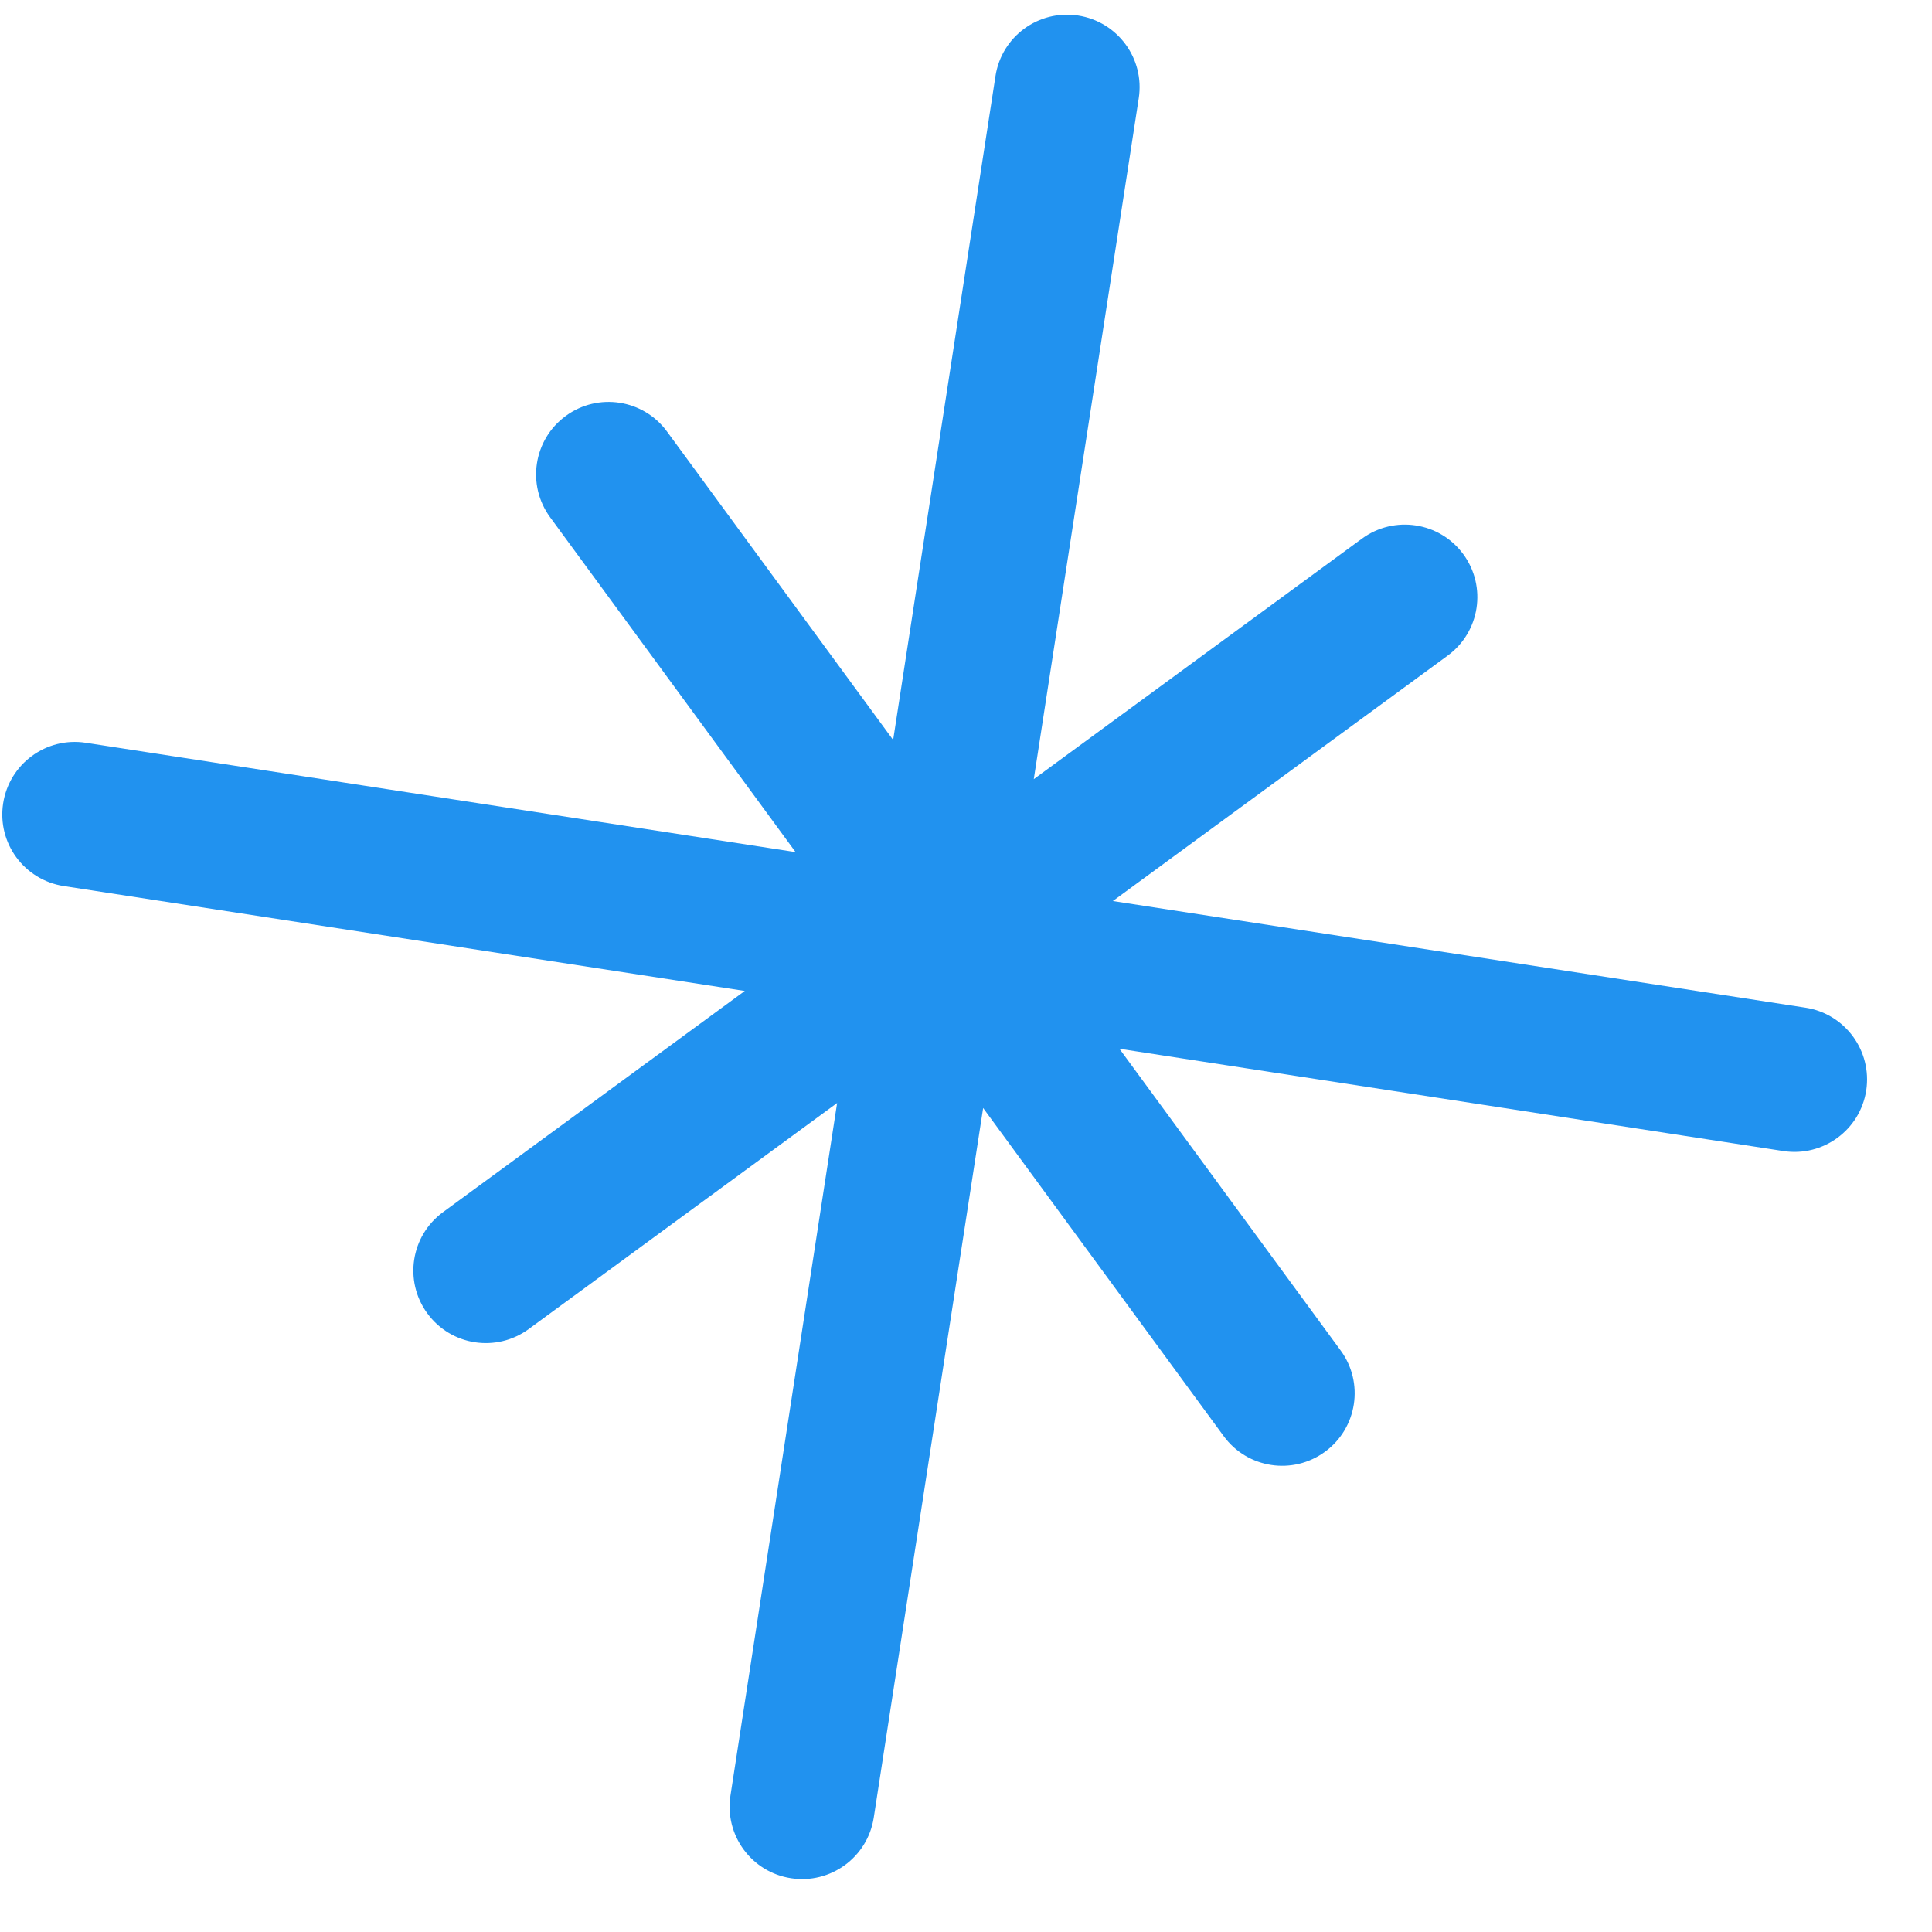 <svg width="24" height="24" viewBox="0 0 24 24" fill="none" xmlns="http://www.w3.org/2000/svg">
<path fill-rule="evenodd" clip-rule="evenodd" d="M14.146 1.22C14.222 0.728 13.884 0.269 13.393 0.193C12.901 0.117 12.441 0.454 12.366 0.946L11.095 9.192L8.286 5.361C7.992 4.96 7.429 4.873 7.028 5.167C6.626 5.461 6.54 6.025 6.834 6.426L9.883 10.585L1.066 9.227C0.575 9.151 0.115 9.488 0.039 9.98C-0.037 10.472 0.3 10.931 0.792 11.007L9.252 12.31L5.503 15.058C5.102 15.352 5.015 15.915 5.309 16.316C5.603 16.718 6.166 16.804 6.568 16.51L10.399 13.702L9.074 22.305C8.998 22.797 9.335 23.257 9.826 23.332C10.318 23.408 10.778 23.071 10.854 22.58L12.213 13.764L15.201 17.84C15.495 18.242 16.059 18.328 16.46 18.034C16.861 17.74 16.948 17.177 16.654 16.776L13.906 13.028L22.155 14.299C22.647 14.374 23.107 14.037 23.183 13.546C23.258 13.054 22.921 12.594 22.43 12.518L13.824 11.193L17.984 8.144C18.385 7.85 18.472 7.287 18.178 6.885C17.884 6.484 17.32 6.397 16.919 6.691L12.842 9.679L14.146 1.22Z" fill="#2192EF"/>
</svg>
